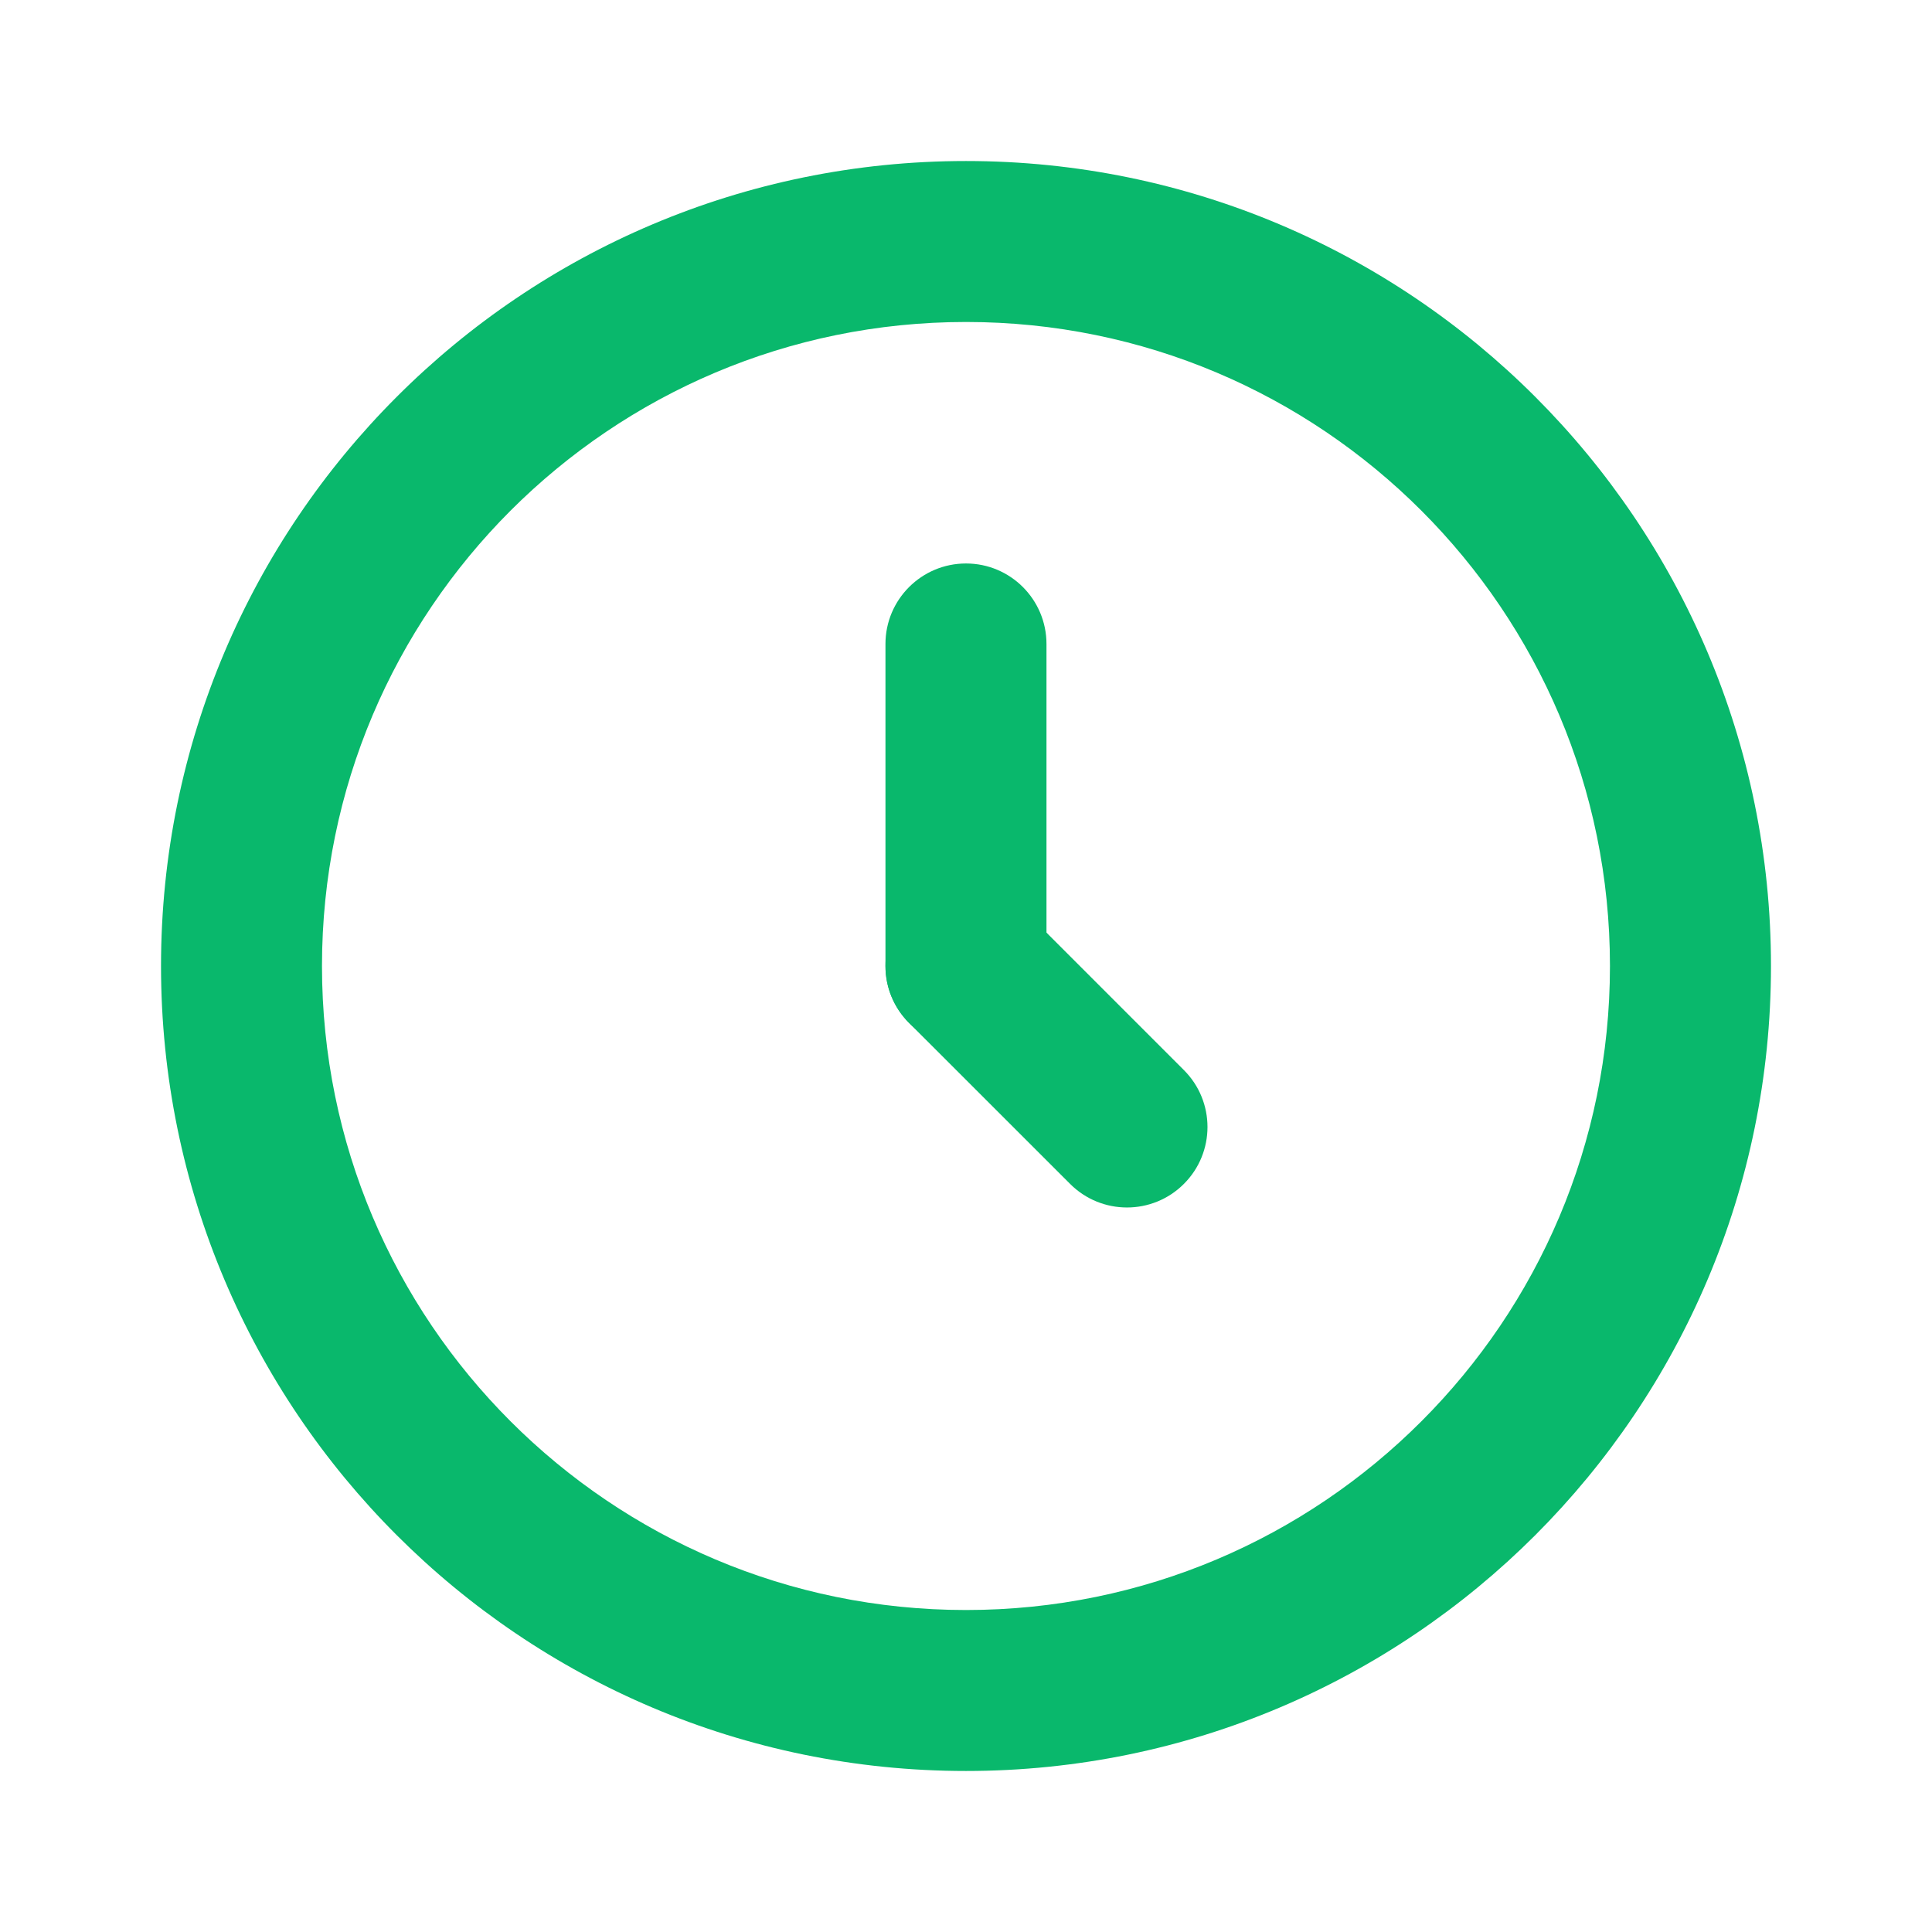<svg width="32" height="32" viewBox="0 0 32 32" fill="none" xmlns="http://www.w3.org/2000/svg">
<path fill-rule="evenodd" clip-rule="evenodd" d="M6.572 6.572C8.983 4.16 12.318 2.667 16 2.667C19.681 2.667 23.017 4.16 25.428 6.572C27.839 8.983 29.333 12.318 29.333 16C29.333 19.681 27.839 23.017 25.428 25.428C23.017 27.839 19.681 29.333 16 29.333C12.318 29.333 8.983 27.839 6.572 25.428C4.16 23.017 2.667 19.681 2.667 16C2.667 12.318 4.16 8.983 6.572 6.572ZM16 5.333C13.054 5.333 10.389 6.526 8.457 8.457C6.526 10.389 5.333 13.054 5.333 16C5.333 18.946 6.526 21.611 8.457 23.542C10.389 25.474 13.054 26.667 16 26.667C18.946 26.667 21.611 25.474 23.542 23.542C25.474 21.611 26.666 18.946 26.666 16C26.666 13.054 25.474 10.389 23.542 8.457C21.611 6.526 18.946 5.333 16 5.333Z" fill="#09B86C"></path>
<path fill-rule="evenodd" clip-rule="evenodd" d="M16 9.333C16.736 9.333 17.333 9.93 17.333 10.667V16C17.333 16.736 16.736 17.333 16 17.333C15.264 17.333 14.666 16.736 14.666 16V10.667C14.666 9.93 15.264 9.333 16 9.333Z" fill="#09B86C"></path>
<path fill-rule="evenodd" clip-rule="evenodd" d="M15.057 15.057C15.578 14.537 16.422 14.537 16.943 15.057L19.609 17.724C20.13 18.244 20.13 19.089 19.609 19.609C19.089 20.13 18.244 20.13 17.724 19.609L15.057 16.943C14.536 16.422 14.536 15.578 15.057 15.057Z" fill="#09B86C"></path>
</svg>
